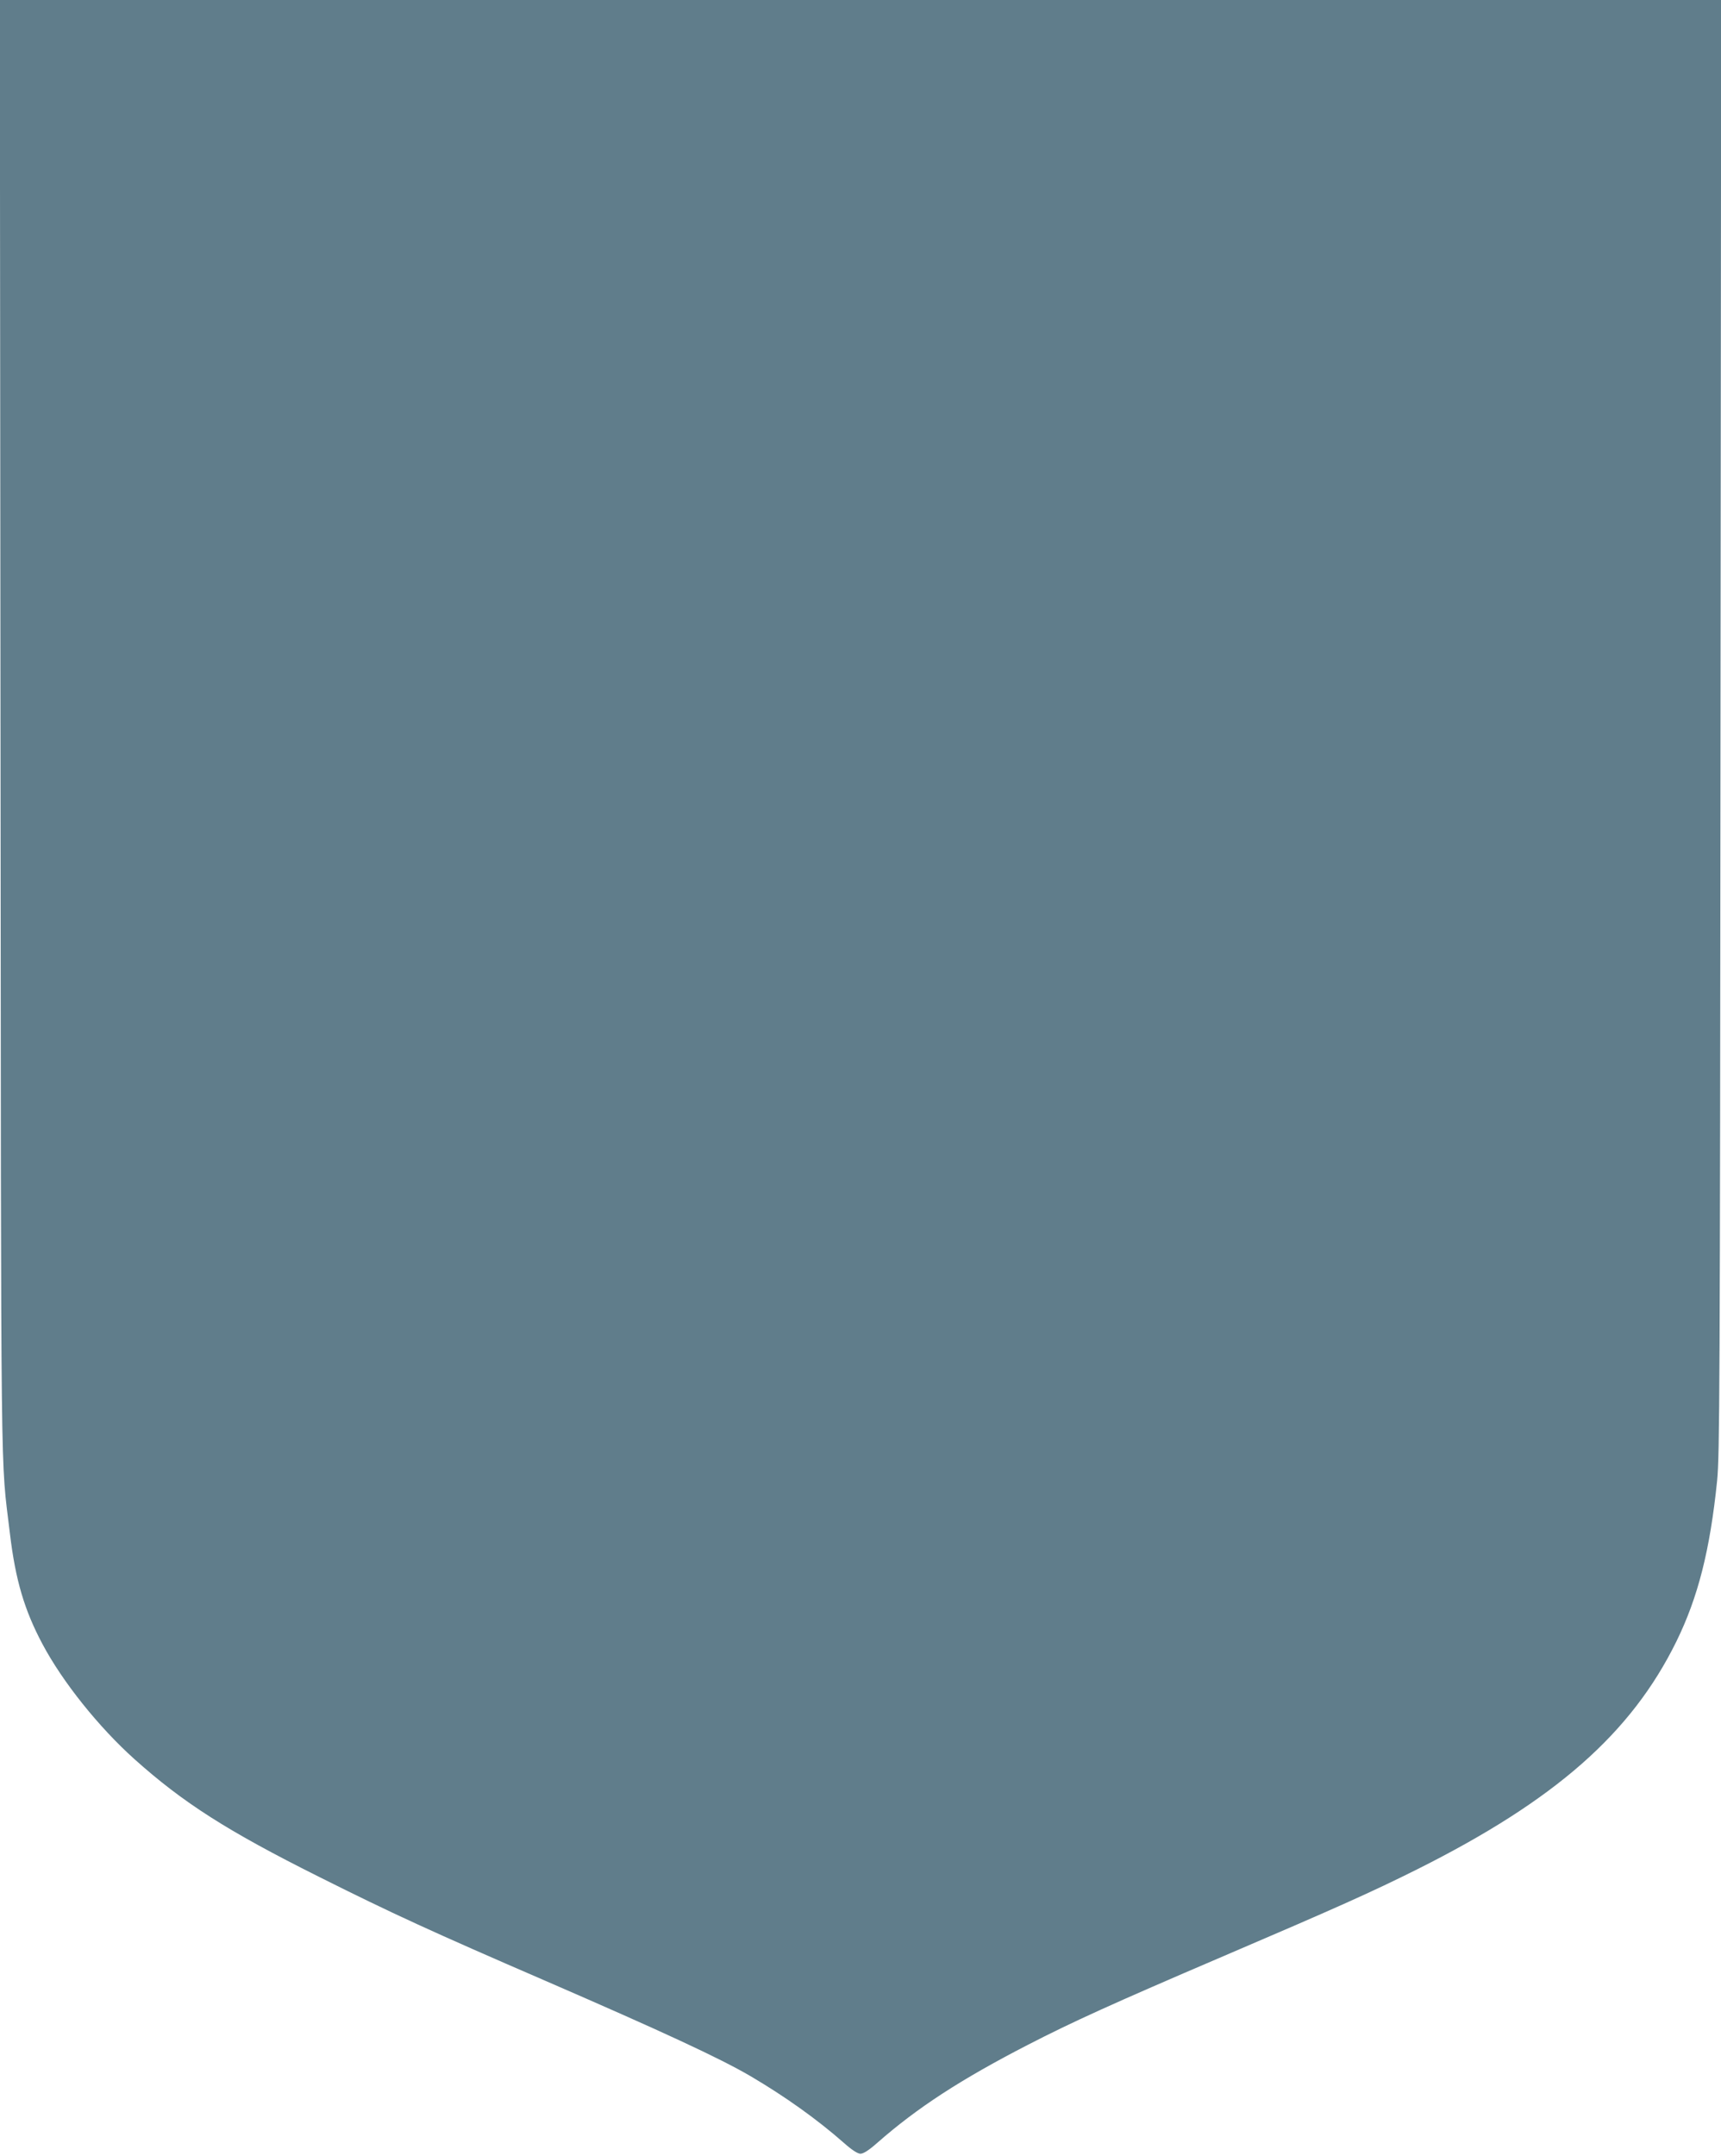 <?xml version="1.0" standalone="no"?>
<!DOCTYPE svg PUBLIC "-//W3C//DTD SVG 20010904//EN"
 "http://www.w3.org/TR/2001/REC-SVG-20010904/DTD/svg10.dtd">
<svg version="1.0" xmlns="http://www.w3.org/2000/svg"
 width="1022pt" height="1280pt" viewBox="0 0 1022 1280"
 preserveAspectRatio="xMidYMid meet">
<g transform="translate(0,1280) scale(0.1,-0.1)"
fill="#607d8b" stroke="none">
<path d="M3 8488 c4 -4693 -1 -4314 56 -4793 33 -276 86 -454 193 -655 120
-226 336 -495 547 -684 288 -258 551 -426 1091 -696 437 -219 675 -328 1350
-620 694 -301 1035 -459 1216 -565 206 -121 398 -258 558 -399 45 -40 78 -61
95 -62 18 0 49 19 101 65 237 208 495 376 895 582 264 136 502 244 1149 521
678 290 893 386 1165 522 818 410 1268 806 1536 1351 129 263 200 543 242 955
15 151 17 522 20 4478 l4 4312 -5111 0 -5111 0 4 -4312z"/>
</g>
</svg>
